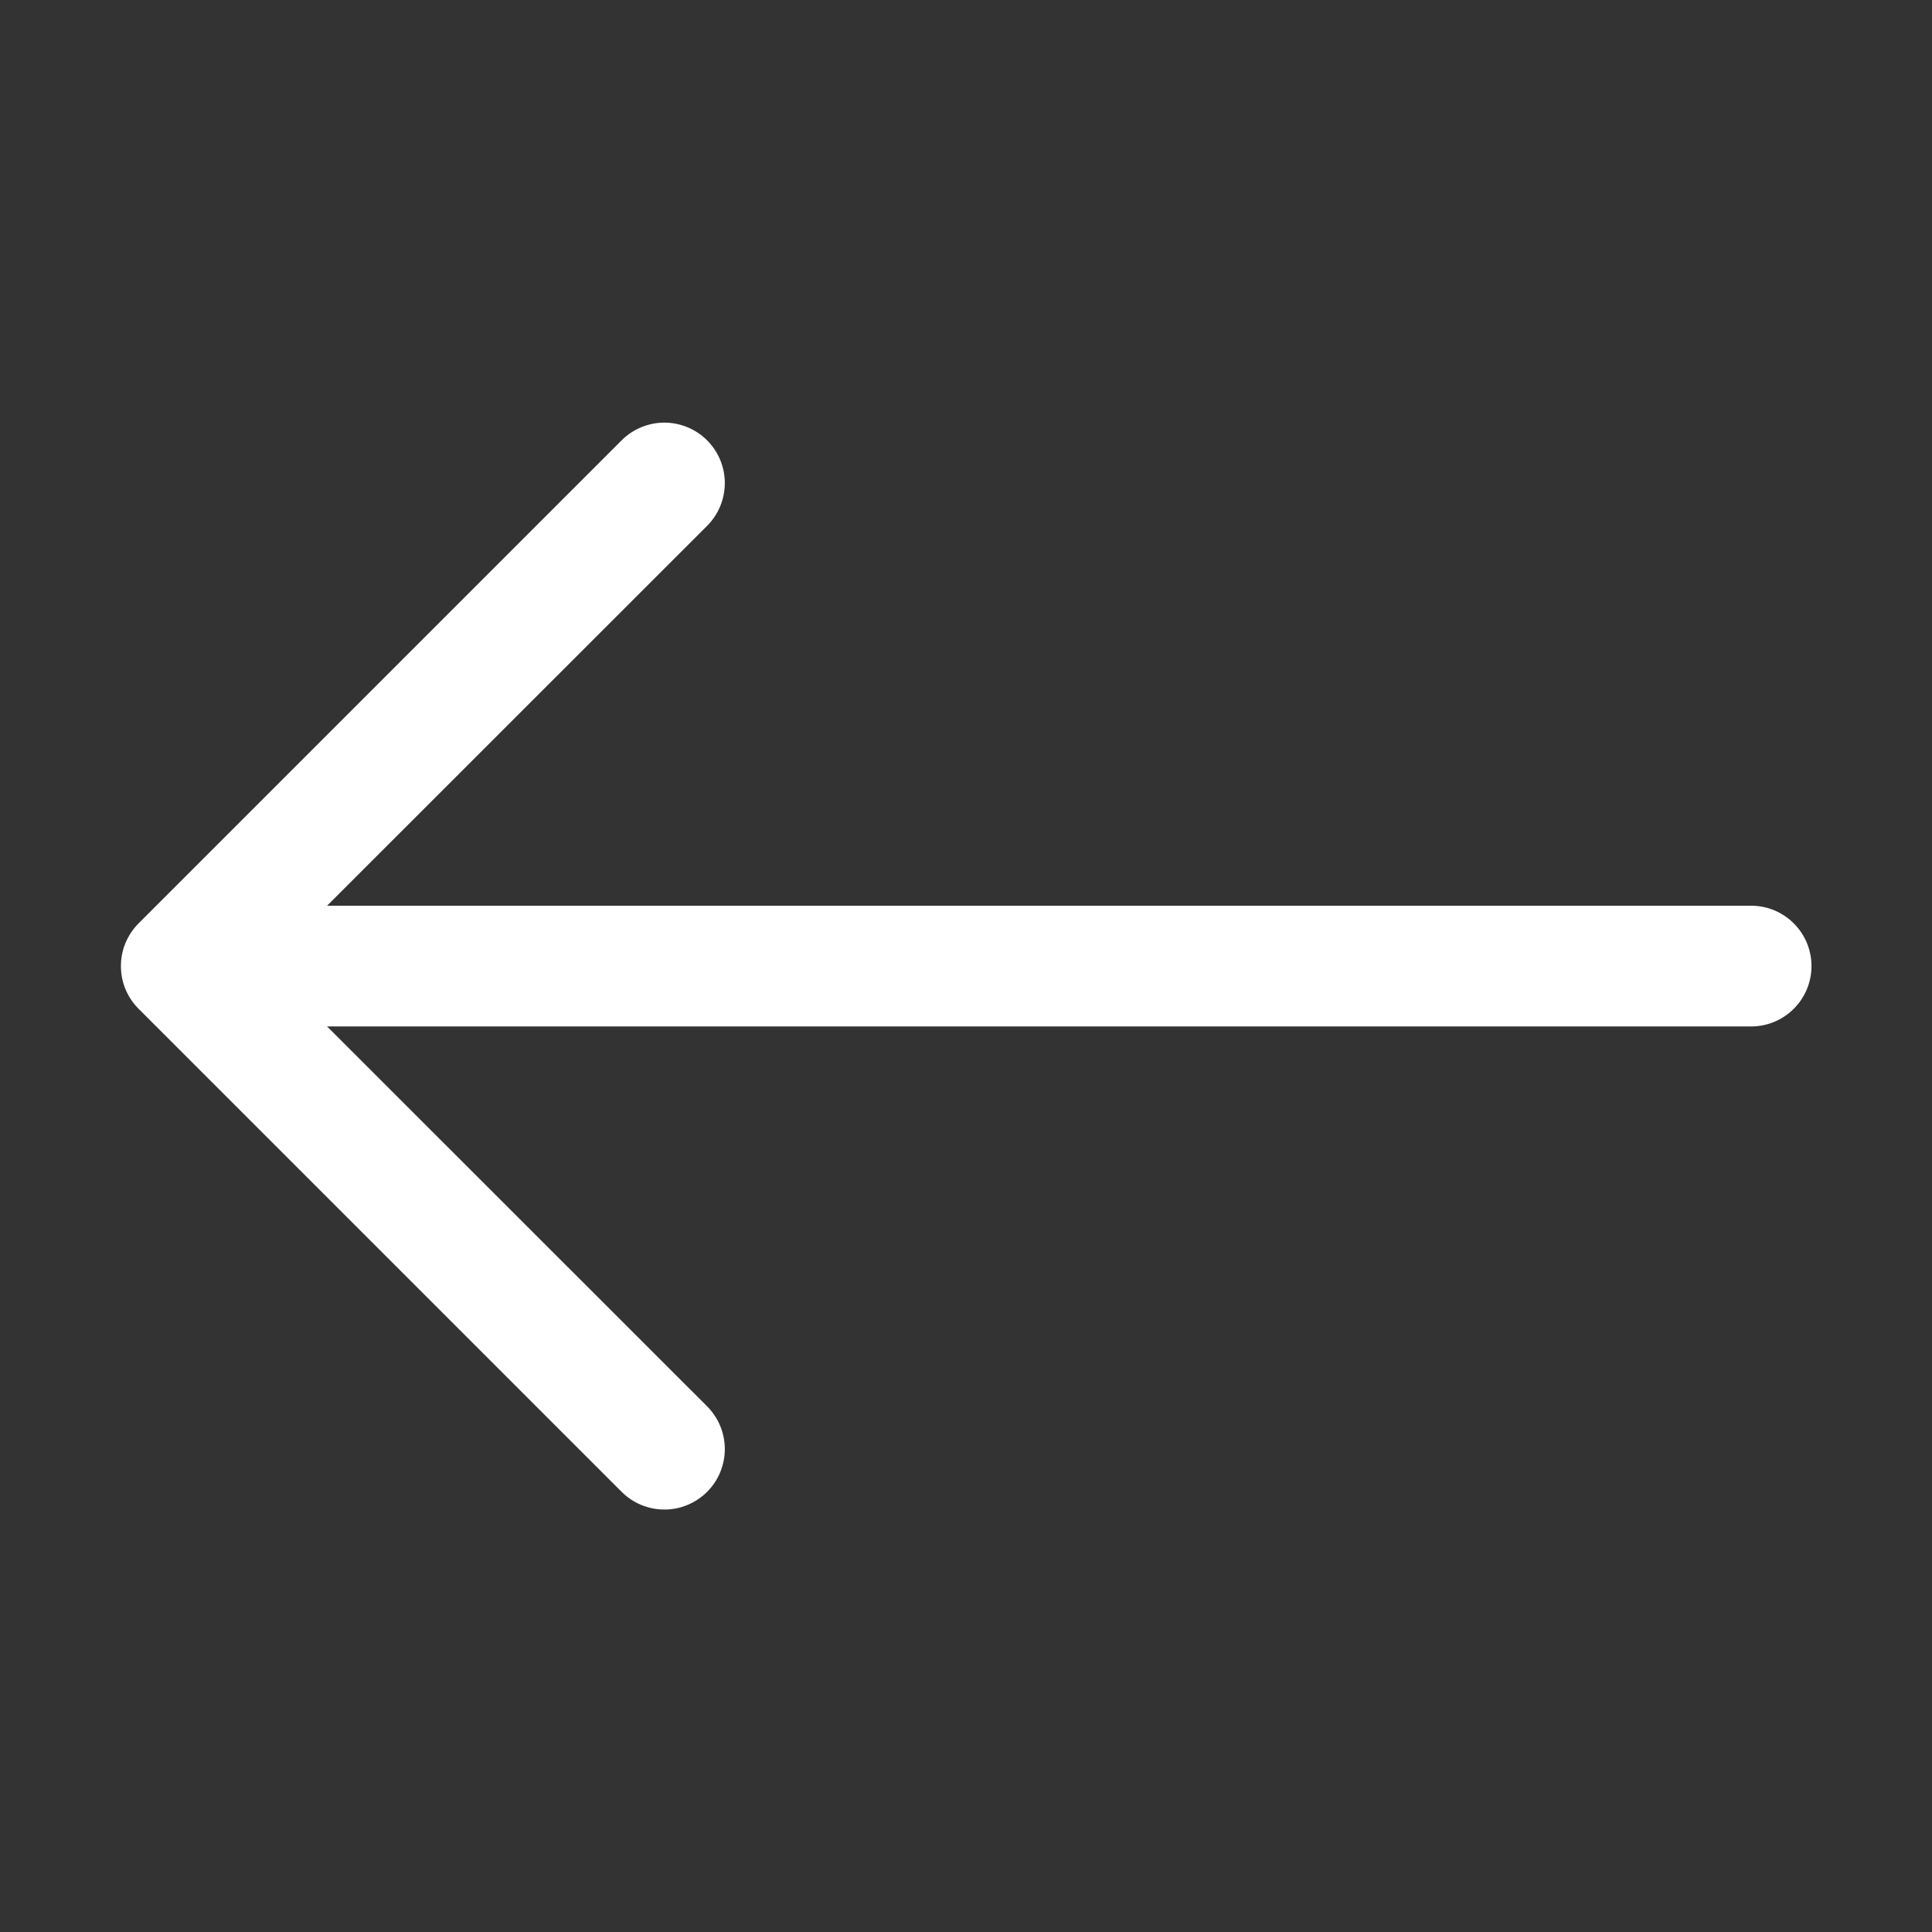<svg width="24" height="24" viewBox="0 0 24 24" fill="none" xmlns="http://www.w3.org/2000/svg">
<rect x="0" y="0" width="24" height="24" fill="#333333" stroke="none"/>
<path fill-rule="evenodd" clip-rule="evenodd" d="M22.503 12.001C22.503 11.802 22.424 11.611 22.283 11.471C22.143 11.33 21.952 11.251 21.753 11.251H4.063L8.784 6.532C8.854 6.462 8.909 6.38 8.947 6.288C8.984 6.197 9.004 6.1 9.004 6.001C9.004 5.902 8.984 5.805 8.947 5.714C8.909 5.623 8.854 5.54 8.784 5.47C8.714 5.4 8.631 5.345 8.54 5.307C8.449 5.27 8.352 5.25 8.253 5.25C8.154 5.25 8.057 5.27 7.966 5.307C7.874 5.345 7.792 5.4 7.722 5.47L1.722 11.47C1.652 11.54 1.597 11.623 1.559 11.714C1.521 11.805 1.502 11.902 1.502 12.001C1.502 12.1 1.521 12.197 1.559 12.289C1.597 12.38 1.652 12.462 1.722 12.532L7.722 18.532C7.792 18.602 7.874 18.657 7.966 18.695C8.057 18.733 8.154 18.752 8.253 18.752C8.352 18.752 8.449 18.733 8.54 18.695C8.631 18.657 8.714 18.602 8.784 18.532C8.854 18.462 8.909 18.38 8.947 18.288C8.984 18.197 9.004 18.1 9.004 18.001C9.004 17.902 8.984 17.805 8.947 17.714C8.909 17.623 8.854 17.54 8.784 17.47L4.063 12.751H21.753C21.952 12.751 22.143 12.672 22.283 12.531C22.424 12.391 22.503 12.2 22.503 12.001Z" fill="white"/>
</svg>
